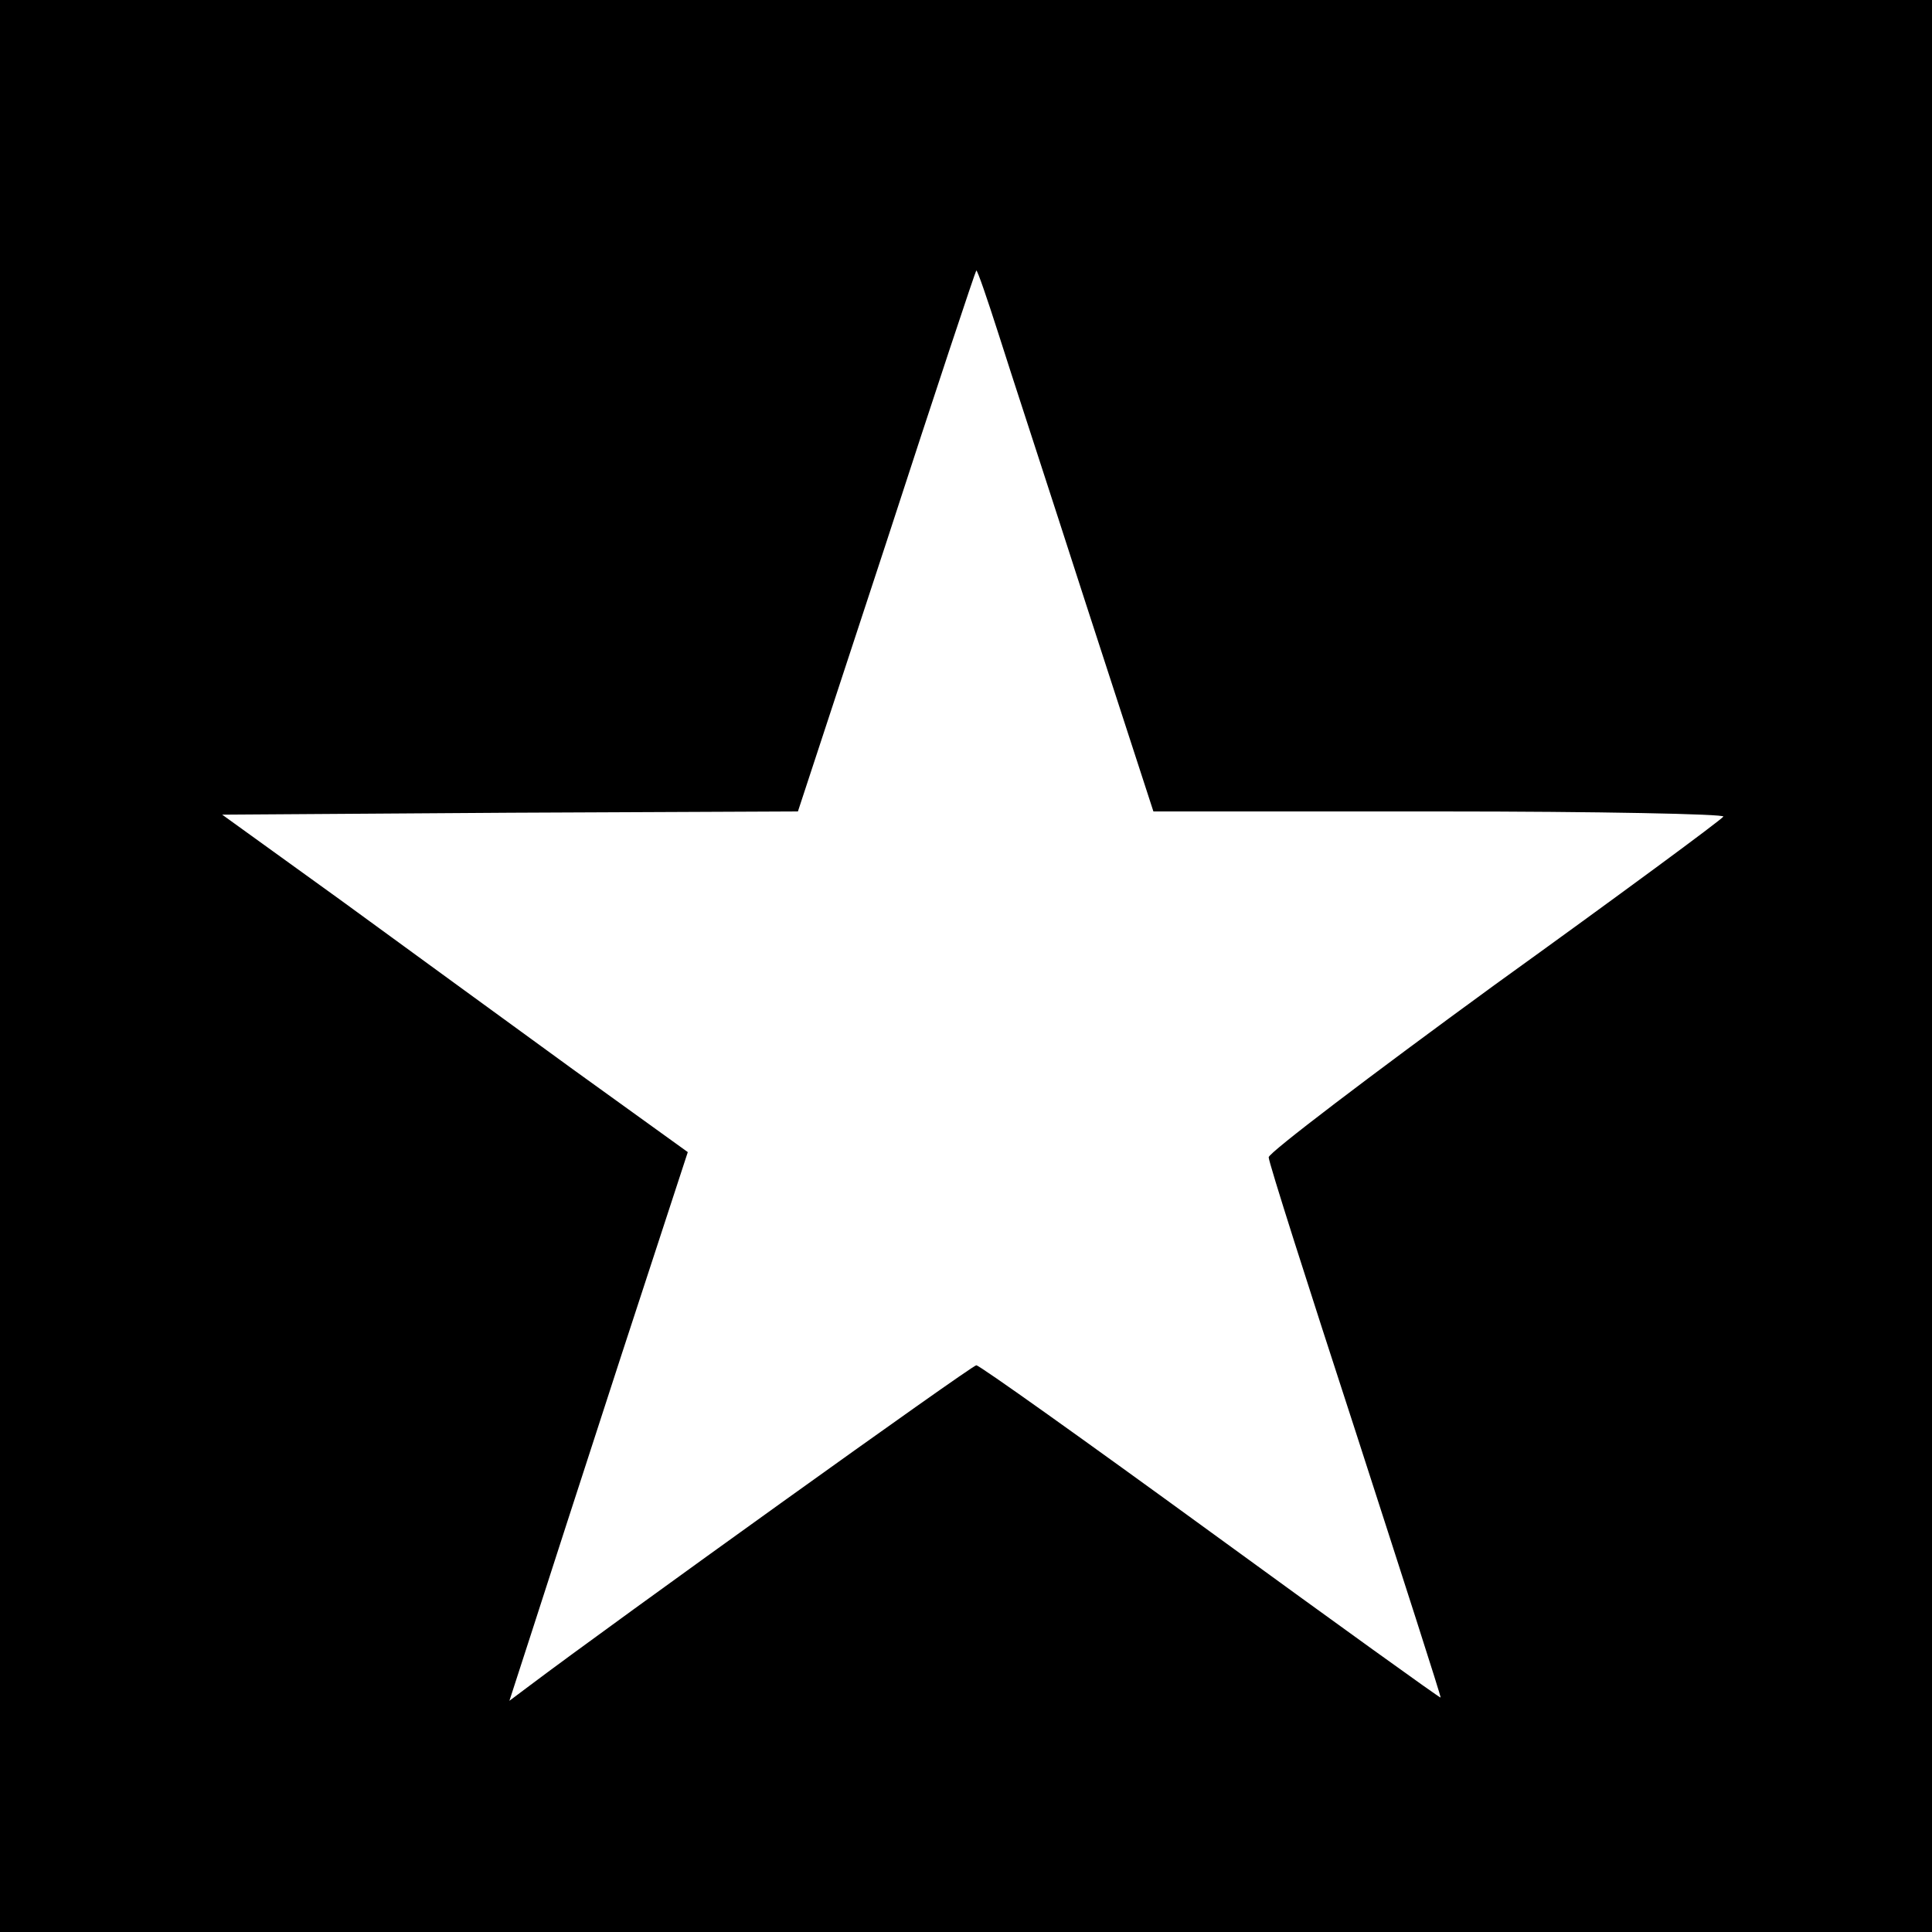 <?xml version="1.0" standalone="no"?>
<!DOCTYPE svg PUBLIC "-//W3C//DTD SVG 20010904//EN"
 "http://www.w3.org/TR/2001/REC-SVG-20010904/DTD/svg10.dtd">
<svg version="1.0" xmlns="http://www.w3.org/2000/svg"
 width="300pt" height="300pt" viewBox="0 0 300 300"
 preserveAspectRatio="xMidYMid meet">
<g transform="translate(0,300) scale(0.1,-0.1)"
fill="#000000" stroke="none">
<path d="M0 1500 l0 -1500 1500 0 1500 0 0 1500 0 1500 -1500 0 -1500 0 0
-1500z m1550 983 c17 -54 79 -243 136 -420 l105 -323 445 0 c245 0 443 -4 440
-8 -3 -5 -163 -123 -356 -262 -192 -140 -350 -260 -350 -267 0 -8 61 -199 135
-426 73 -226 133 -412 132 -413 -1 -1 -162 115 -357 257 -195 142 -359 259
-364 259 -7 0 -567 -402 -693 -497 l-32 -24 35 108 c19 59 81 251 138 426
l104 318 -179 129 c-99 72 -261 190 -361 263 l-183 132 447 3 447 2 138 420
c75 231 138 420 139 420 2 0 17 -44 34 -97z"/>
</g>
</svg>
